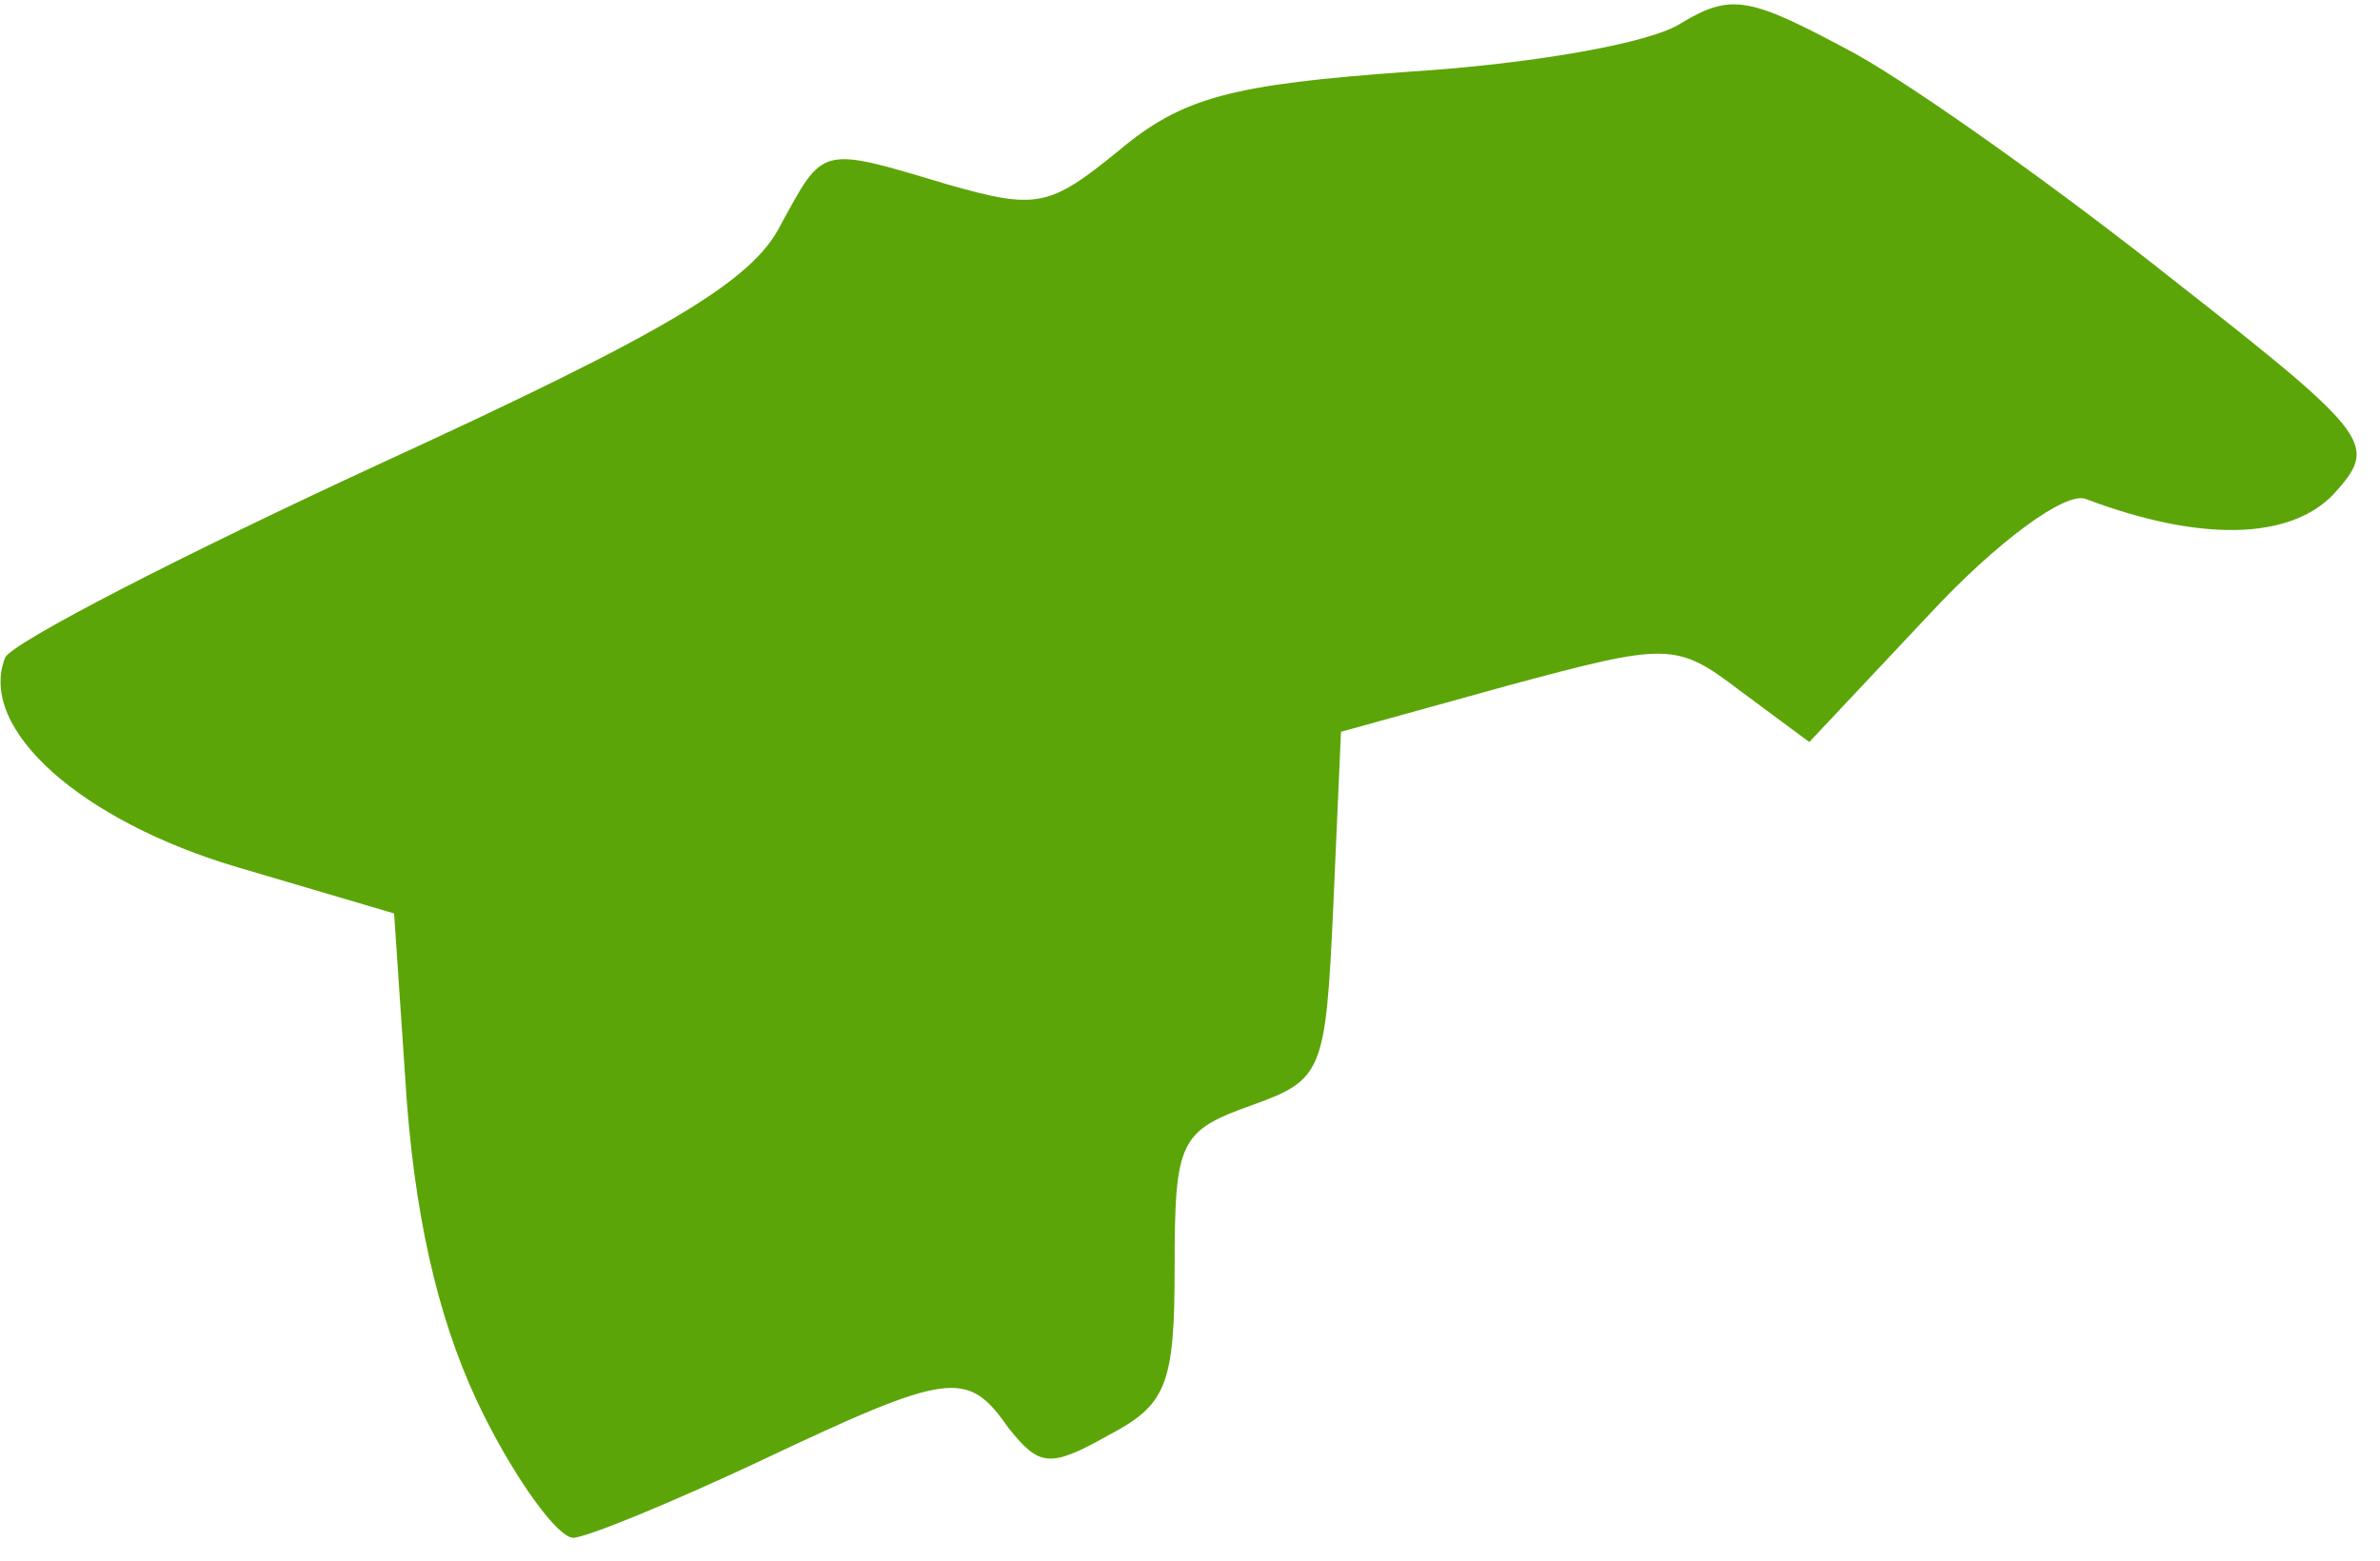 <?xml version="1.0" encoding="UTF-8"?> <svg xmlns="http://www.w3.org/2000/svg" width="93" height="61" viewBox="0 0 93 61" fill="none"> <path d="M18.9 55.3C17.3 52.1 16.3 48.2 15.9 43.1L15.4 35.7L9.3 33.9C3.2 32.1 -0.9 28.5 0.2 25.7C0.5 25.1 7.1 21.7 14.9 18.1C26 13 29.4 11 30.5 8.8C32.2 5.7 32 5.7 37 7.2C40.5 8.2 41 8.1 43.7 5.9C46.2 3.8 48.1 3.3 55.1 2.8C59.8 2.5 64.5 1.7 65.7 0.9C67.7 -0.3 68.4 -0.1 72.5 2.1C75 3.5 80.6 7.5 85 11C92.8 17.1 92.9 17.4 91.2 19.3C89.5 21.1 86 21.2 81.5 19.5C80.7 19.2 78 21.2 75.4 24L70.7 29L68 27C65.5 25.1 65.2 25.1 58.9 26.8L52.4 28.6L52.1 35.4C51.8 41.9 51.7 42.2 48.9 43.2C46.1 44.2 45.9 44.6 45.9 49.5C45.9 54.1 45.6 54.9 43.3 56.1C41 57.4 40.6 57.3 39.4 55.8C37.8 53.5 37.1 53.6 29.7 57.1C26.3 58.7 22.9 60.1 22.4 60.1C21.8 60.1 20.2 57.9 18.9 55.3Z" fill="#5CA508"></path> </svg> 